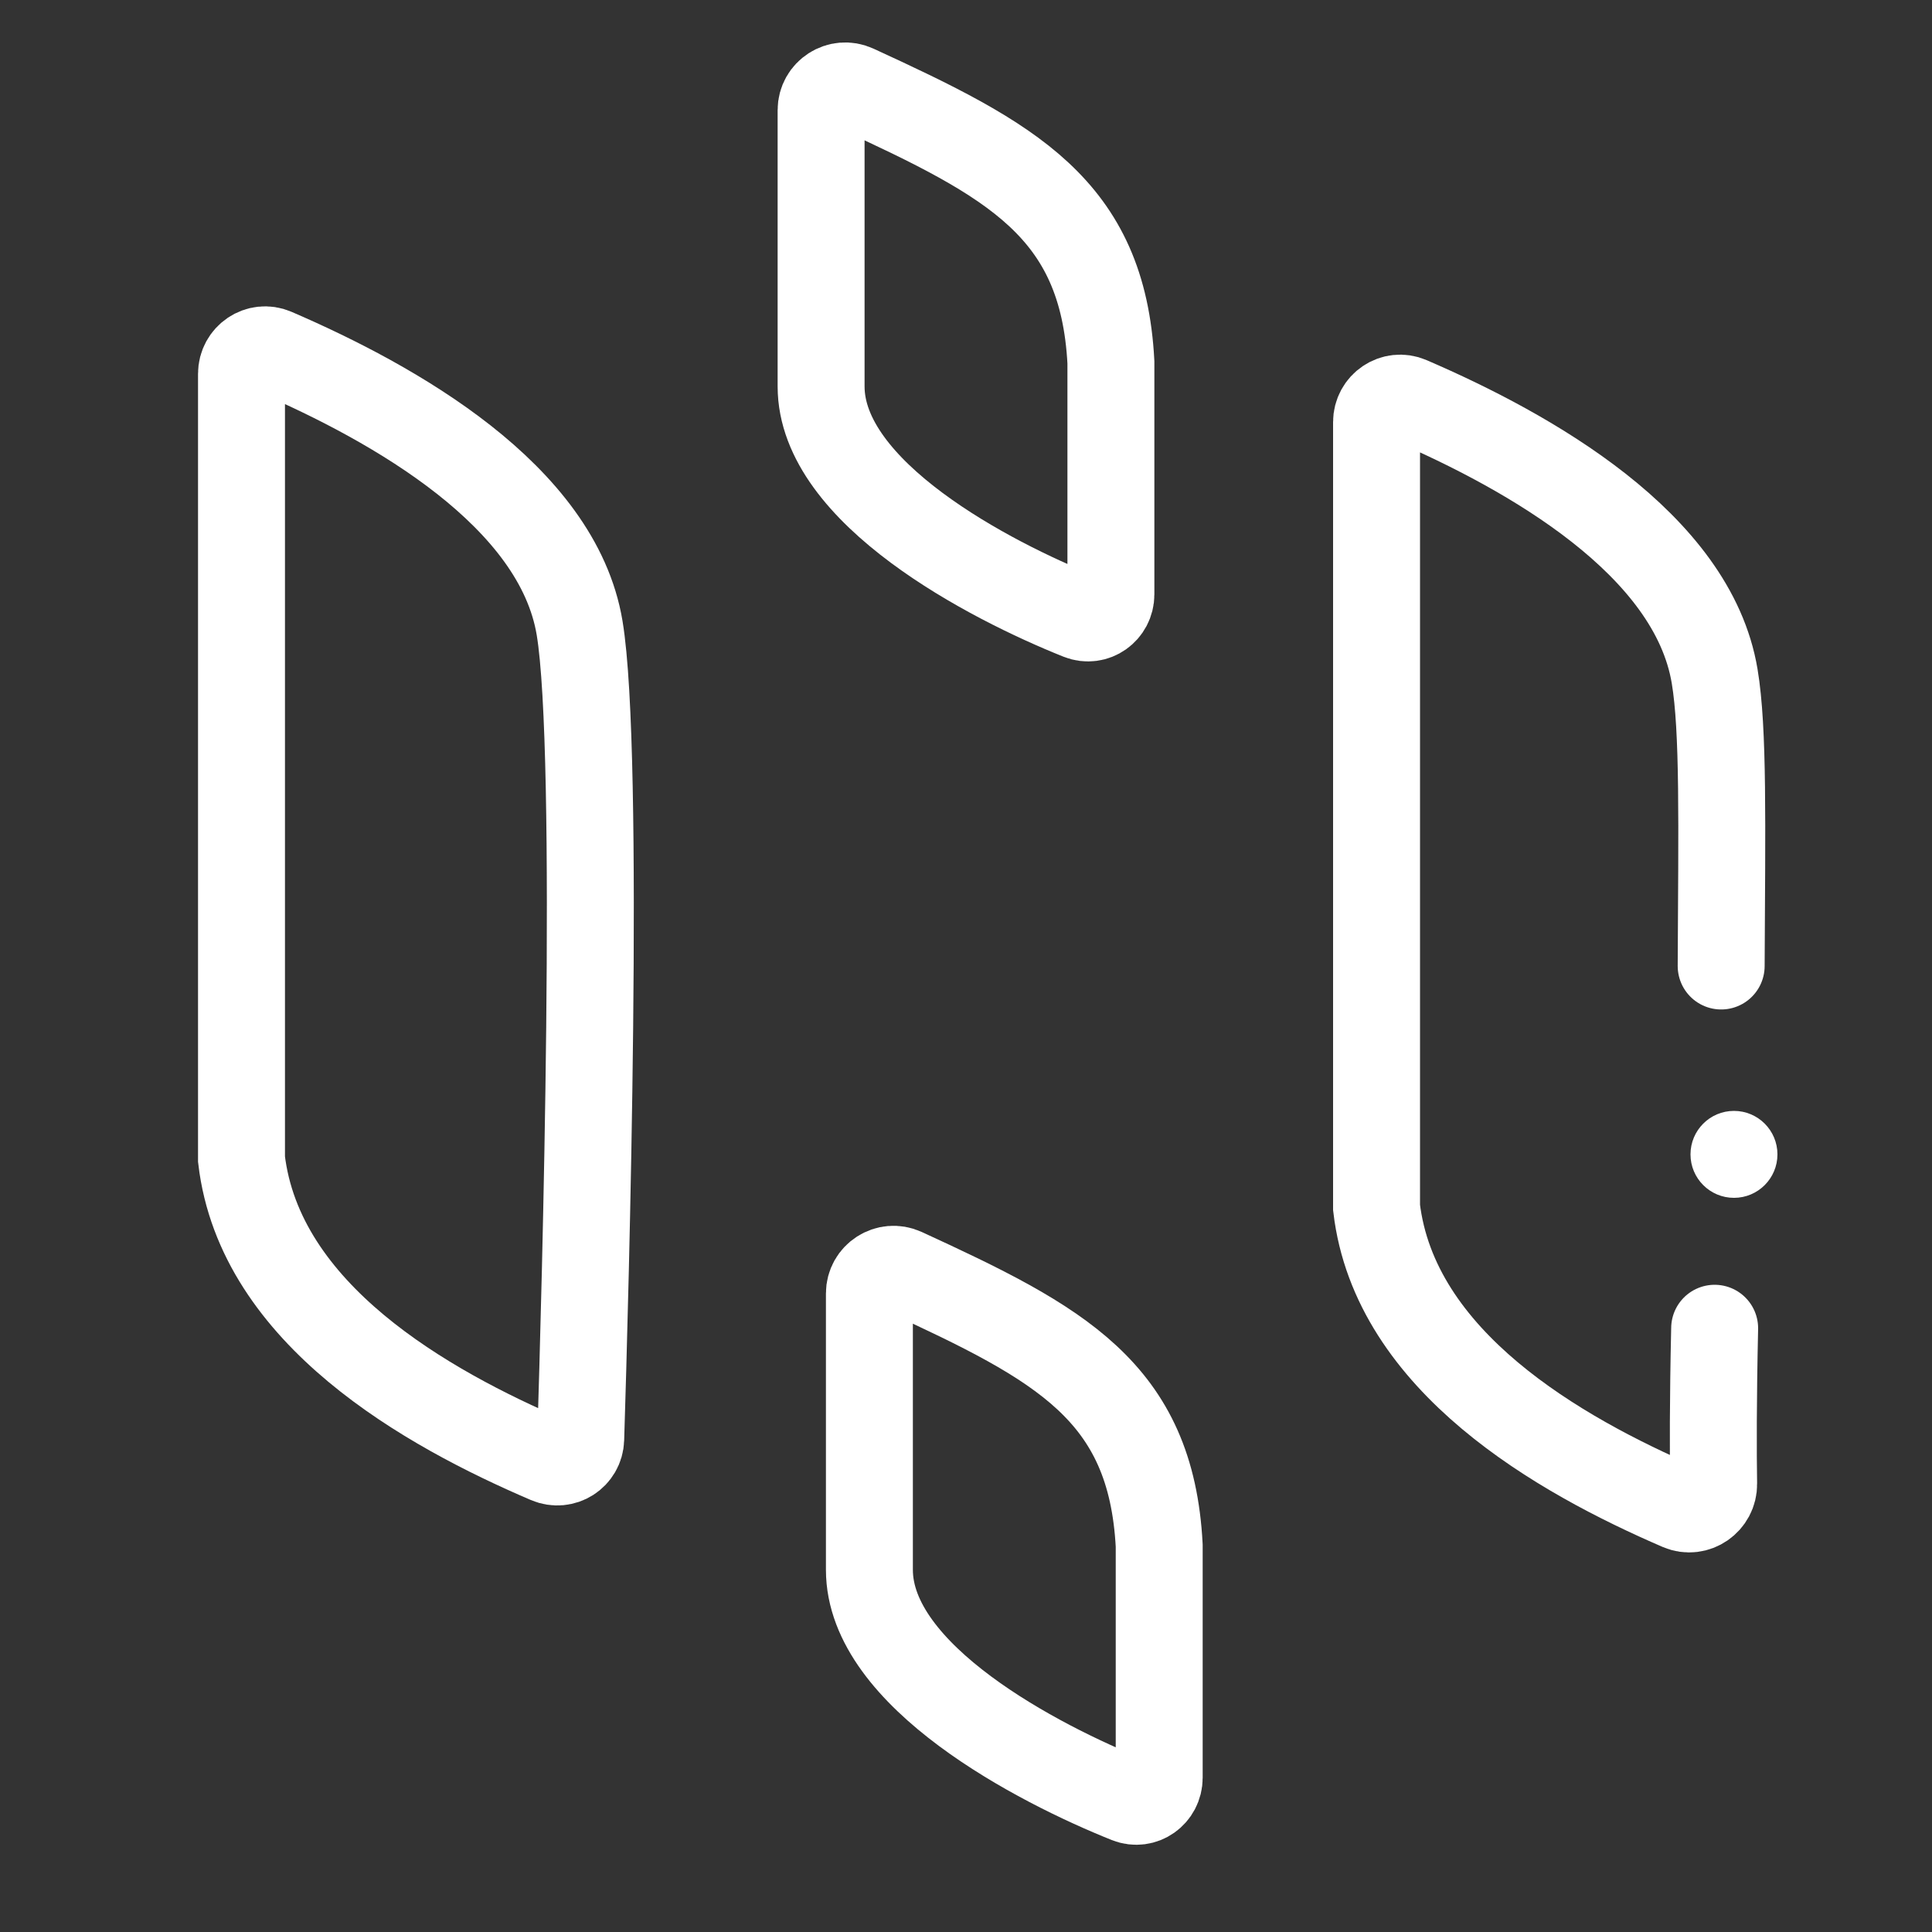 <?xml version="1.0" encoding="UTF-8"?> <svg xmlns="http://www.w3.org/2000/svg" width="40" height="40" viewBox="0 0 40 40" fill="none"><rect x="0" y="0" width="40" height="40" fill="#333333" stroke="none"/><path d="M35.5 27.5C35.466 29.023 35.469 30.078 35.479 30.721C35.485 31.085 35.114 31.345 34.779 31.201C32.284 30.124 28.876 28.191 28.5 25V15V8.739C28.5 8.385 28.857 8.143 29.181 8.283C31.668 9.355 35.043 11.26 35.5 14C35.686 15.116 35.649 17.04 35.635 20" stroke="white" stroke-width="1.8" stroke-linecap="round"></path><path d="M5 24V7.739C5 7.385 5.357 7.143 5.681 7.283C8.168 8.355 11.543 10.26 12 13C12.434 15.602 12.115 26.854 12.023 29.794C12.012 30.141 11.662 30.365 11.343 30.228C8.843 29.157 5.379 27.218 5 24Z" stroke="white" stroke-width="1.8"></path><circle cx="35.9" cy="23.9" r="0.9" fill="white"></circle><path d="M23 7.5V12.306C23 12.648 22.667 12.886 22.351 12.76C20.494 12.018 17 10.203 17 8V2.28C17 1.915 17.378 1.673 17.709 1.825C20.945 3.313 22.832 4.306 23 7.5Z" stroke="white" stroke-width="1.8"></path><path d="M24 32V36.806C24 37.148 23.667 37.386 23.351 37.26C21.494 36.517 18 34.703 18 32.5V26.78C18 26.415 18.378 26.173 18.709 26.325C21.945 27.813 23.832 28.806 24 32Z" stroke="white" stroke-width="1.8"></path></svg> 
